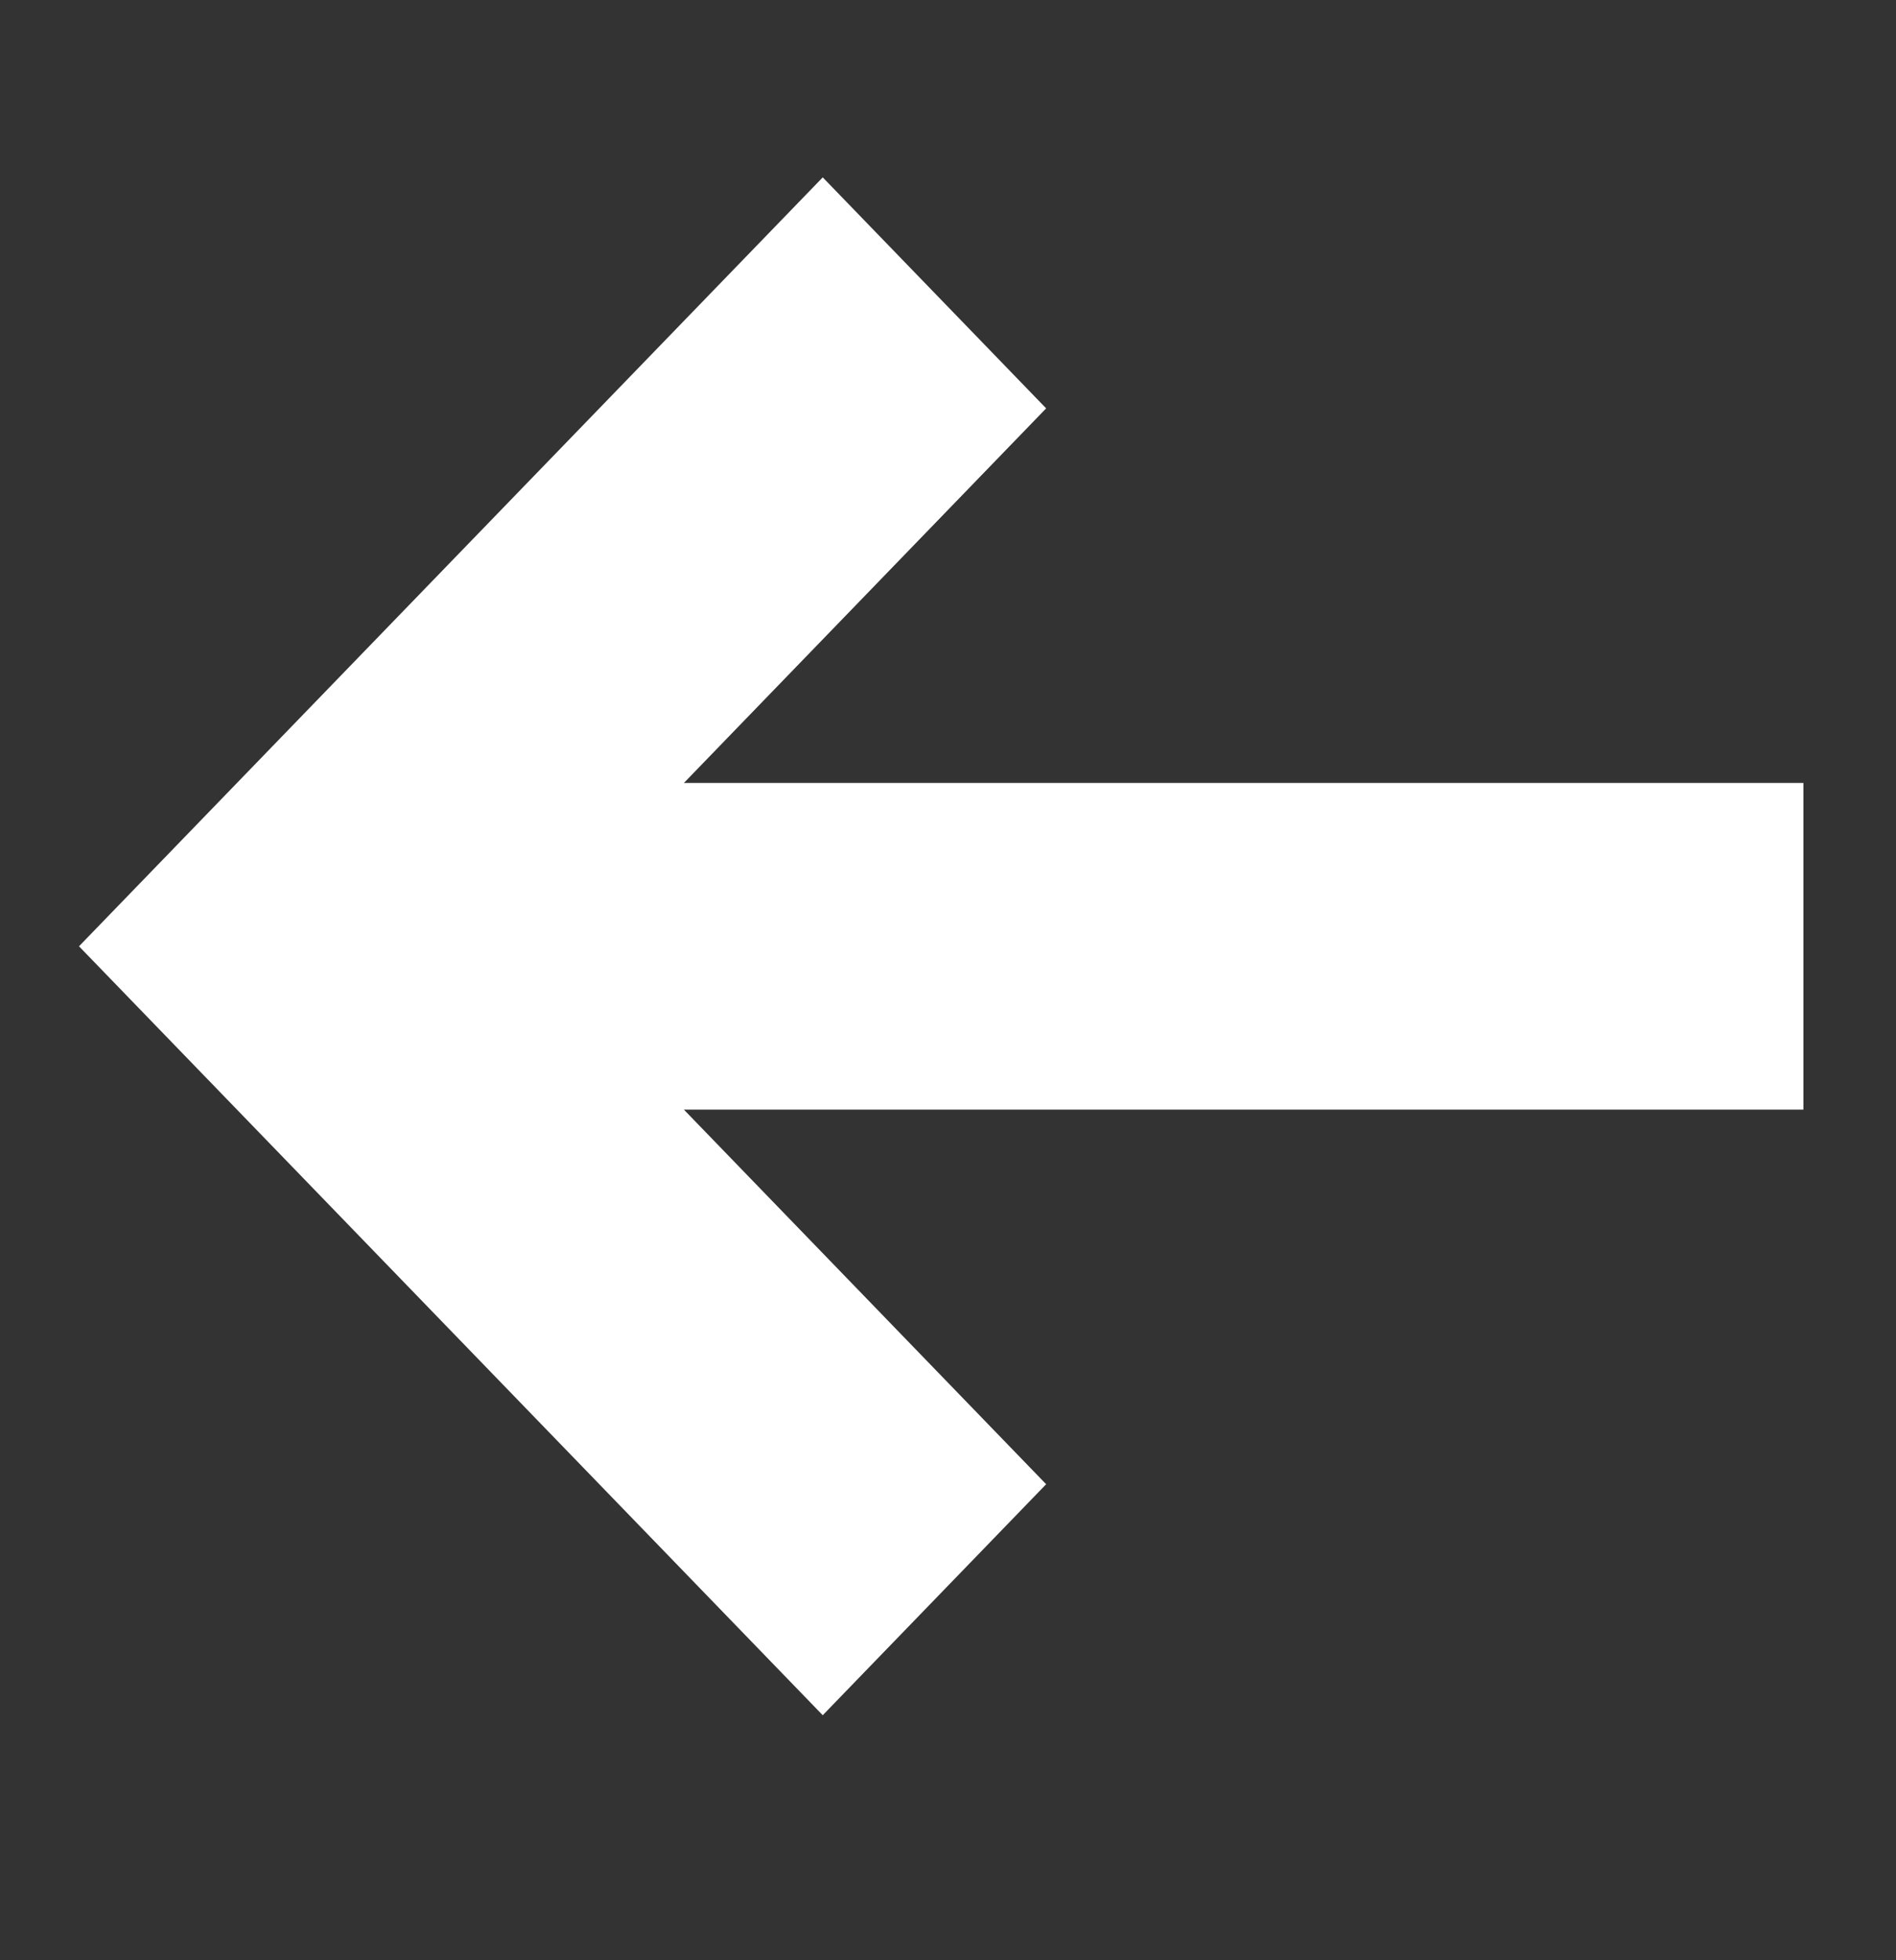 <svg width="30" height="31" viewBox="0 0 30 31" fill="none" xmlns="http://www.w3.org/2000/svg">
<rect x="0" y="0" width="30" height="31" fill="#333333" stroke="none"/>
<path d="M16.553 23.472L13.018 27.125L1.25 14.965L13.018 2.805L16.553 6.458L10.821 12.382L28.535 12.382L28.535 17.548L10.821 17.548L16.553 23.472Z" fill="white"/>
</svg>

